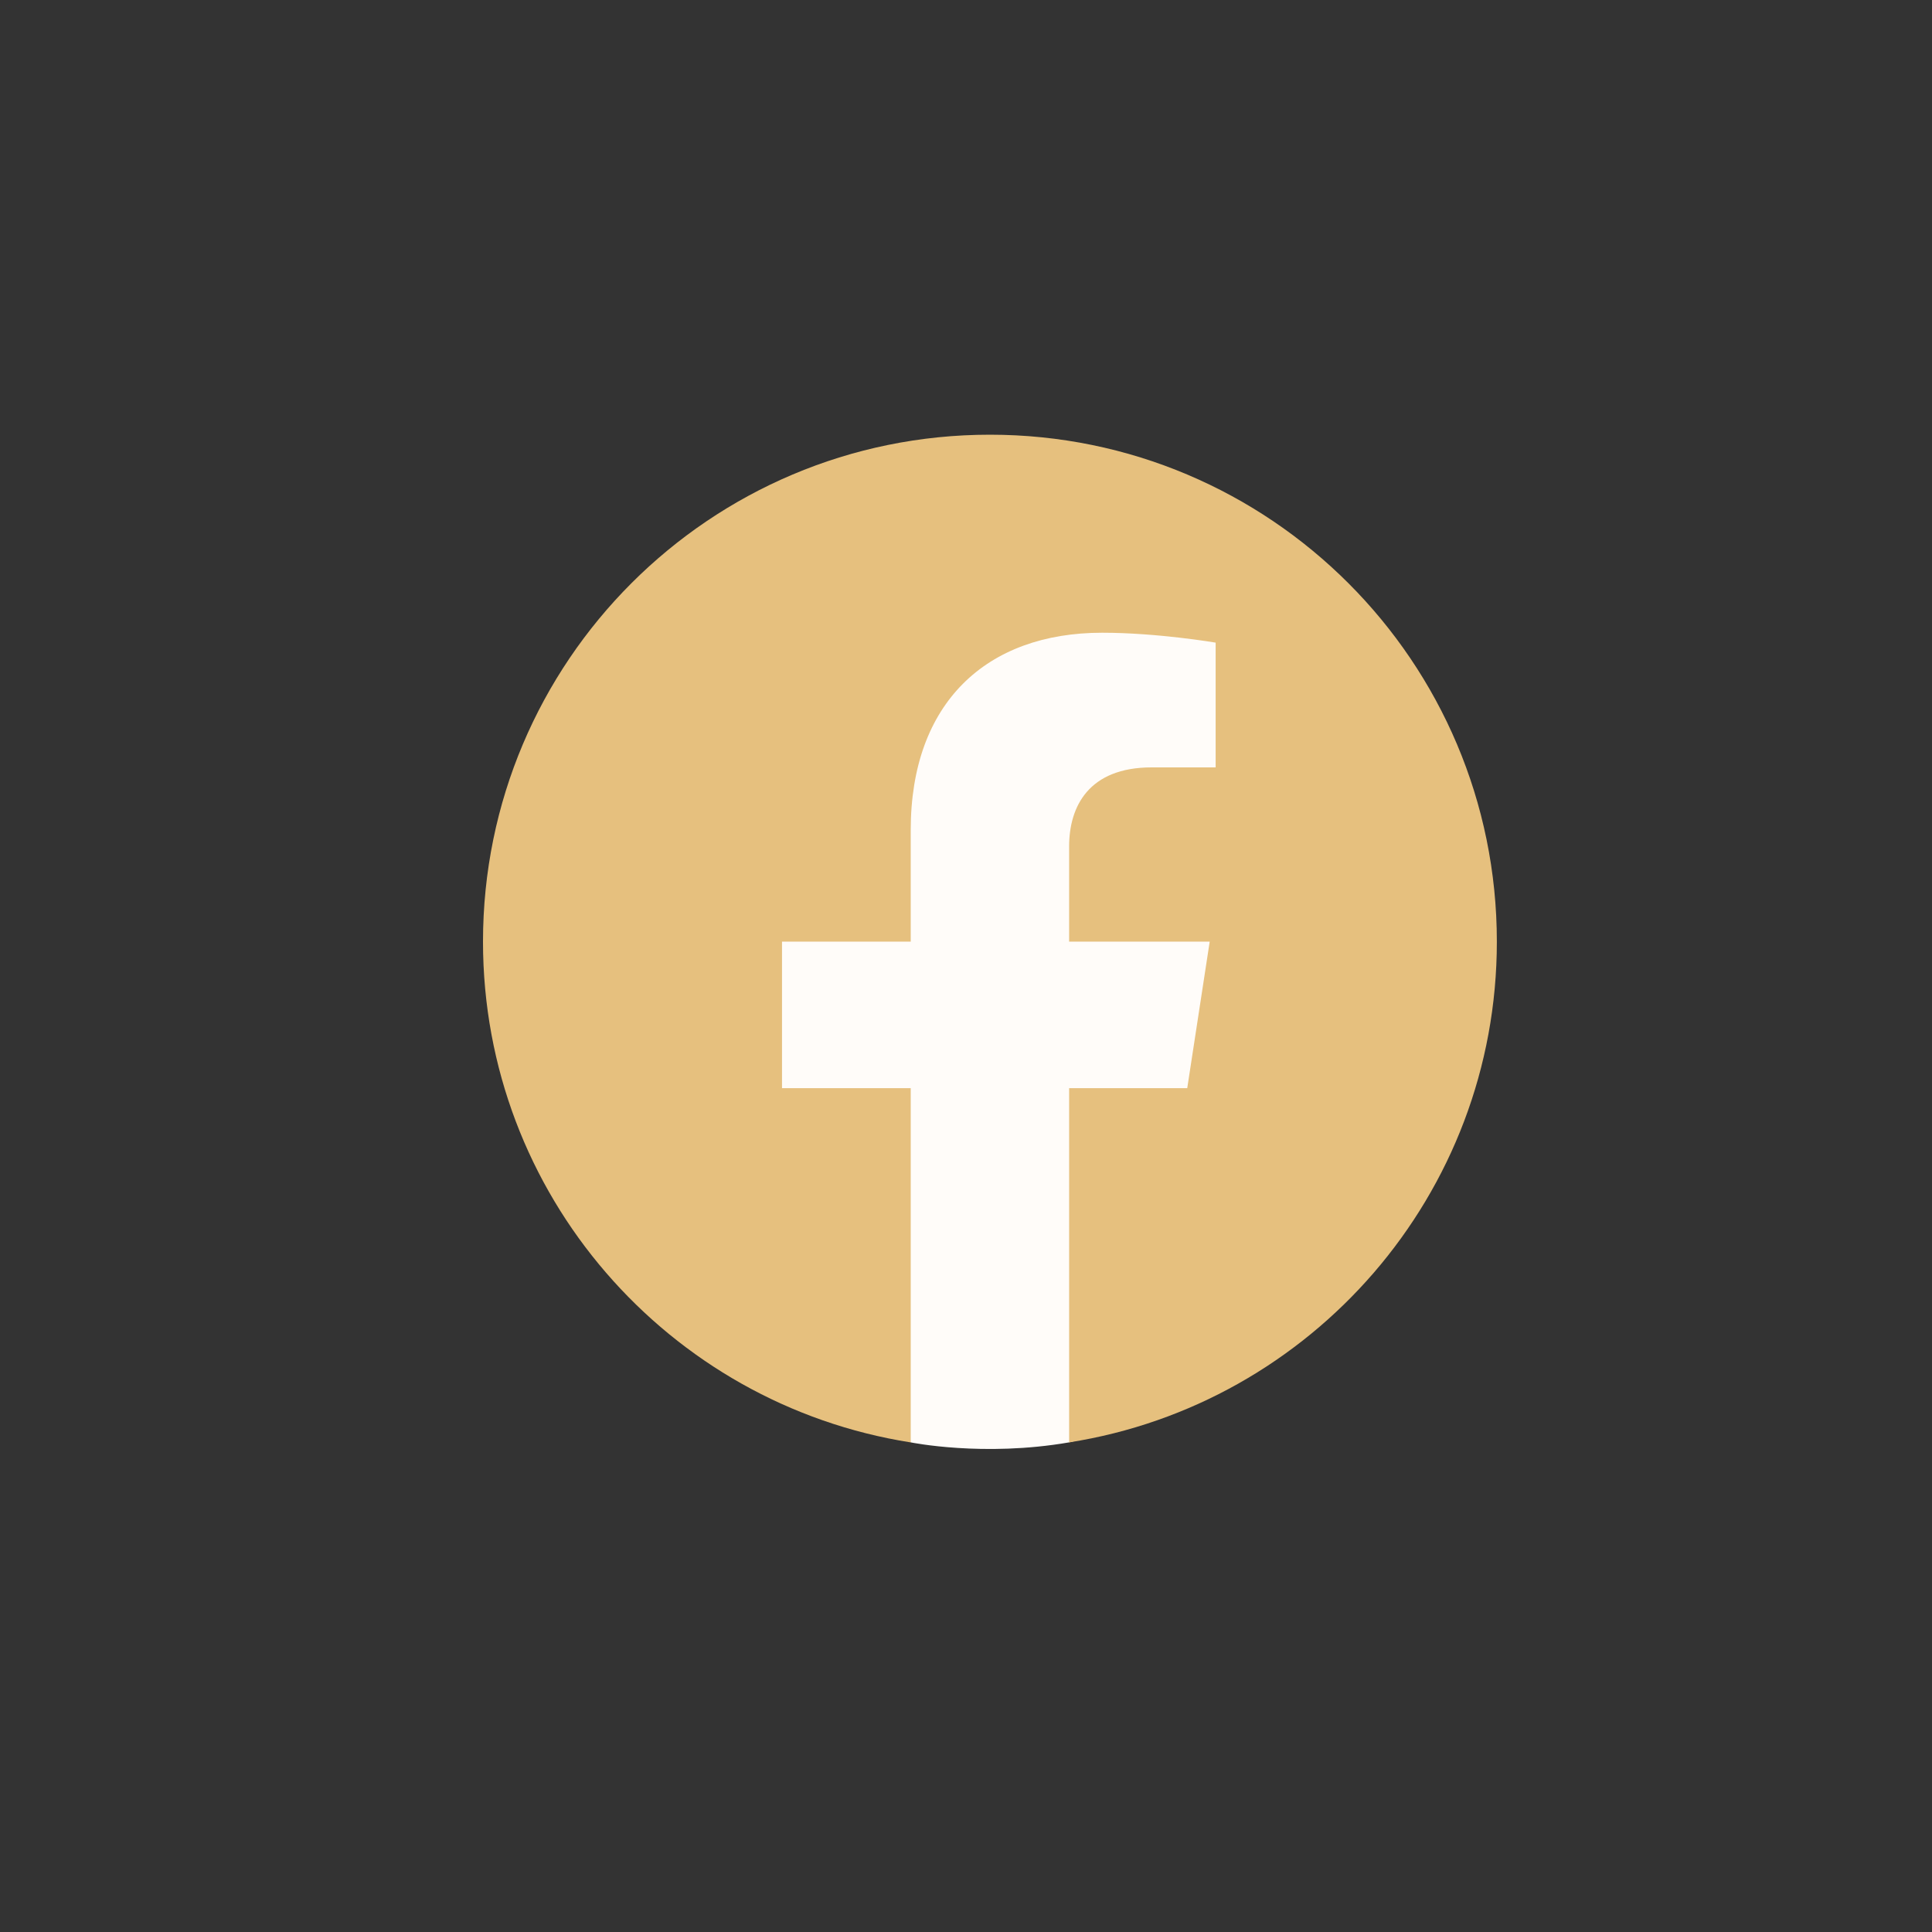 <svg width="56" height="56" viewBox="0 0 56 56" fill="none" xmlns="http://www.w3.org/2000/svg">
<rect x="0" y="0" width="56" height="56" fill="#333333" stroke="none"/>
<g clip-path="url(#clip0_283_2931)">
<g clip-path="url(#clip1_283_2931)">
<path d="M26.398 41.808C26.398 41.808 28.502 42.239 30.989 41.808C33.738 41.333 36.889 29.259 36.889 29.259L37.118 17.903L29.932 17.012L18.174 20.779C18.174 20.779 17.772 29.058 17.8 29.202C17.829 29.345 26.398 41.808 26.398 41.808Z" fill="#FFFCF9"/>
<path d="M43.387 27.294C43.387 19.178 36.808 12.6 28.694 12.6C20.578 12.6 14 19.178 14 27.294C14 34.628 19.373 40.706 26.398 41.809V31.541H22.667V27.294H26.398V24.056C26.398 20.374 28.591 18.34 31.947 18.34C33.555 18.34 35.236 18.627 35.236 18.627V22.243H33.383C31.558 22.243 30.989 23.375 30.989 24.537V27.293H35.064L34.413 31.54H30.989V41.808C38.014 40.706 43.387 34.628 43.387 27.294Z" fill="#E6C07E"/>
</g>
</g>
<defs>
<clipPath id="clip0_283_2931">
<rect width="56" height="56" fill="white"/>
</clipPath>
<clipPath id="clip1_283_2931">
<rect width="29.387" height="29.4" fill="white" transform="translate(14 12.6)"/>
</clipPath>
</defs>
</svg>
